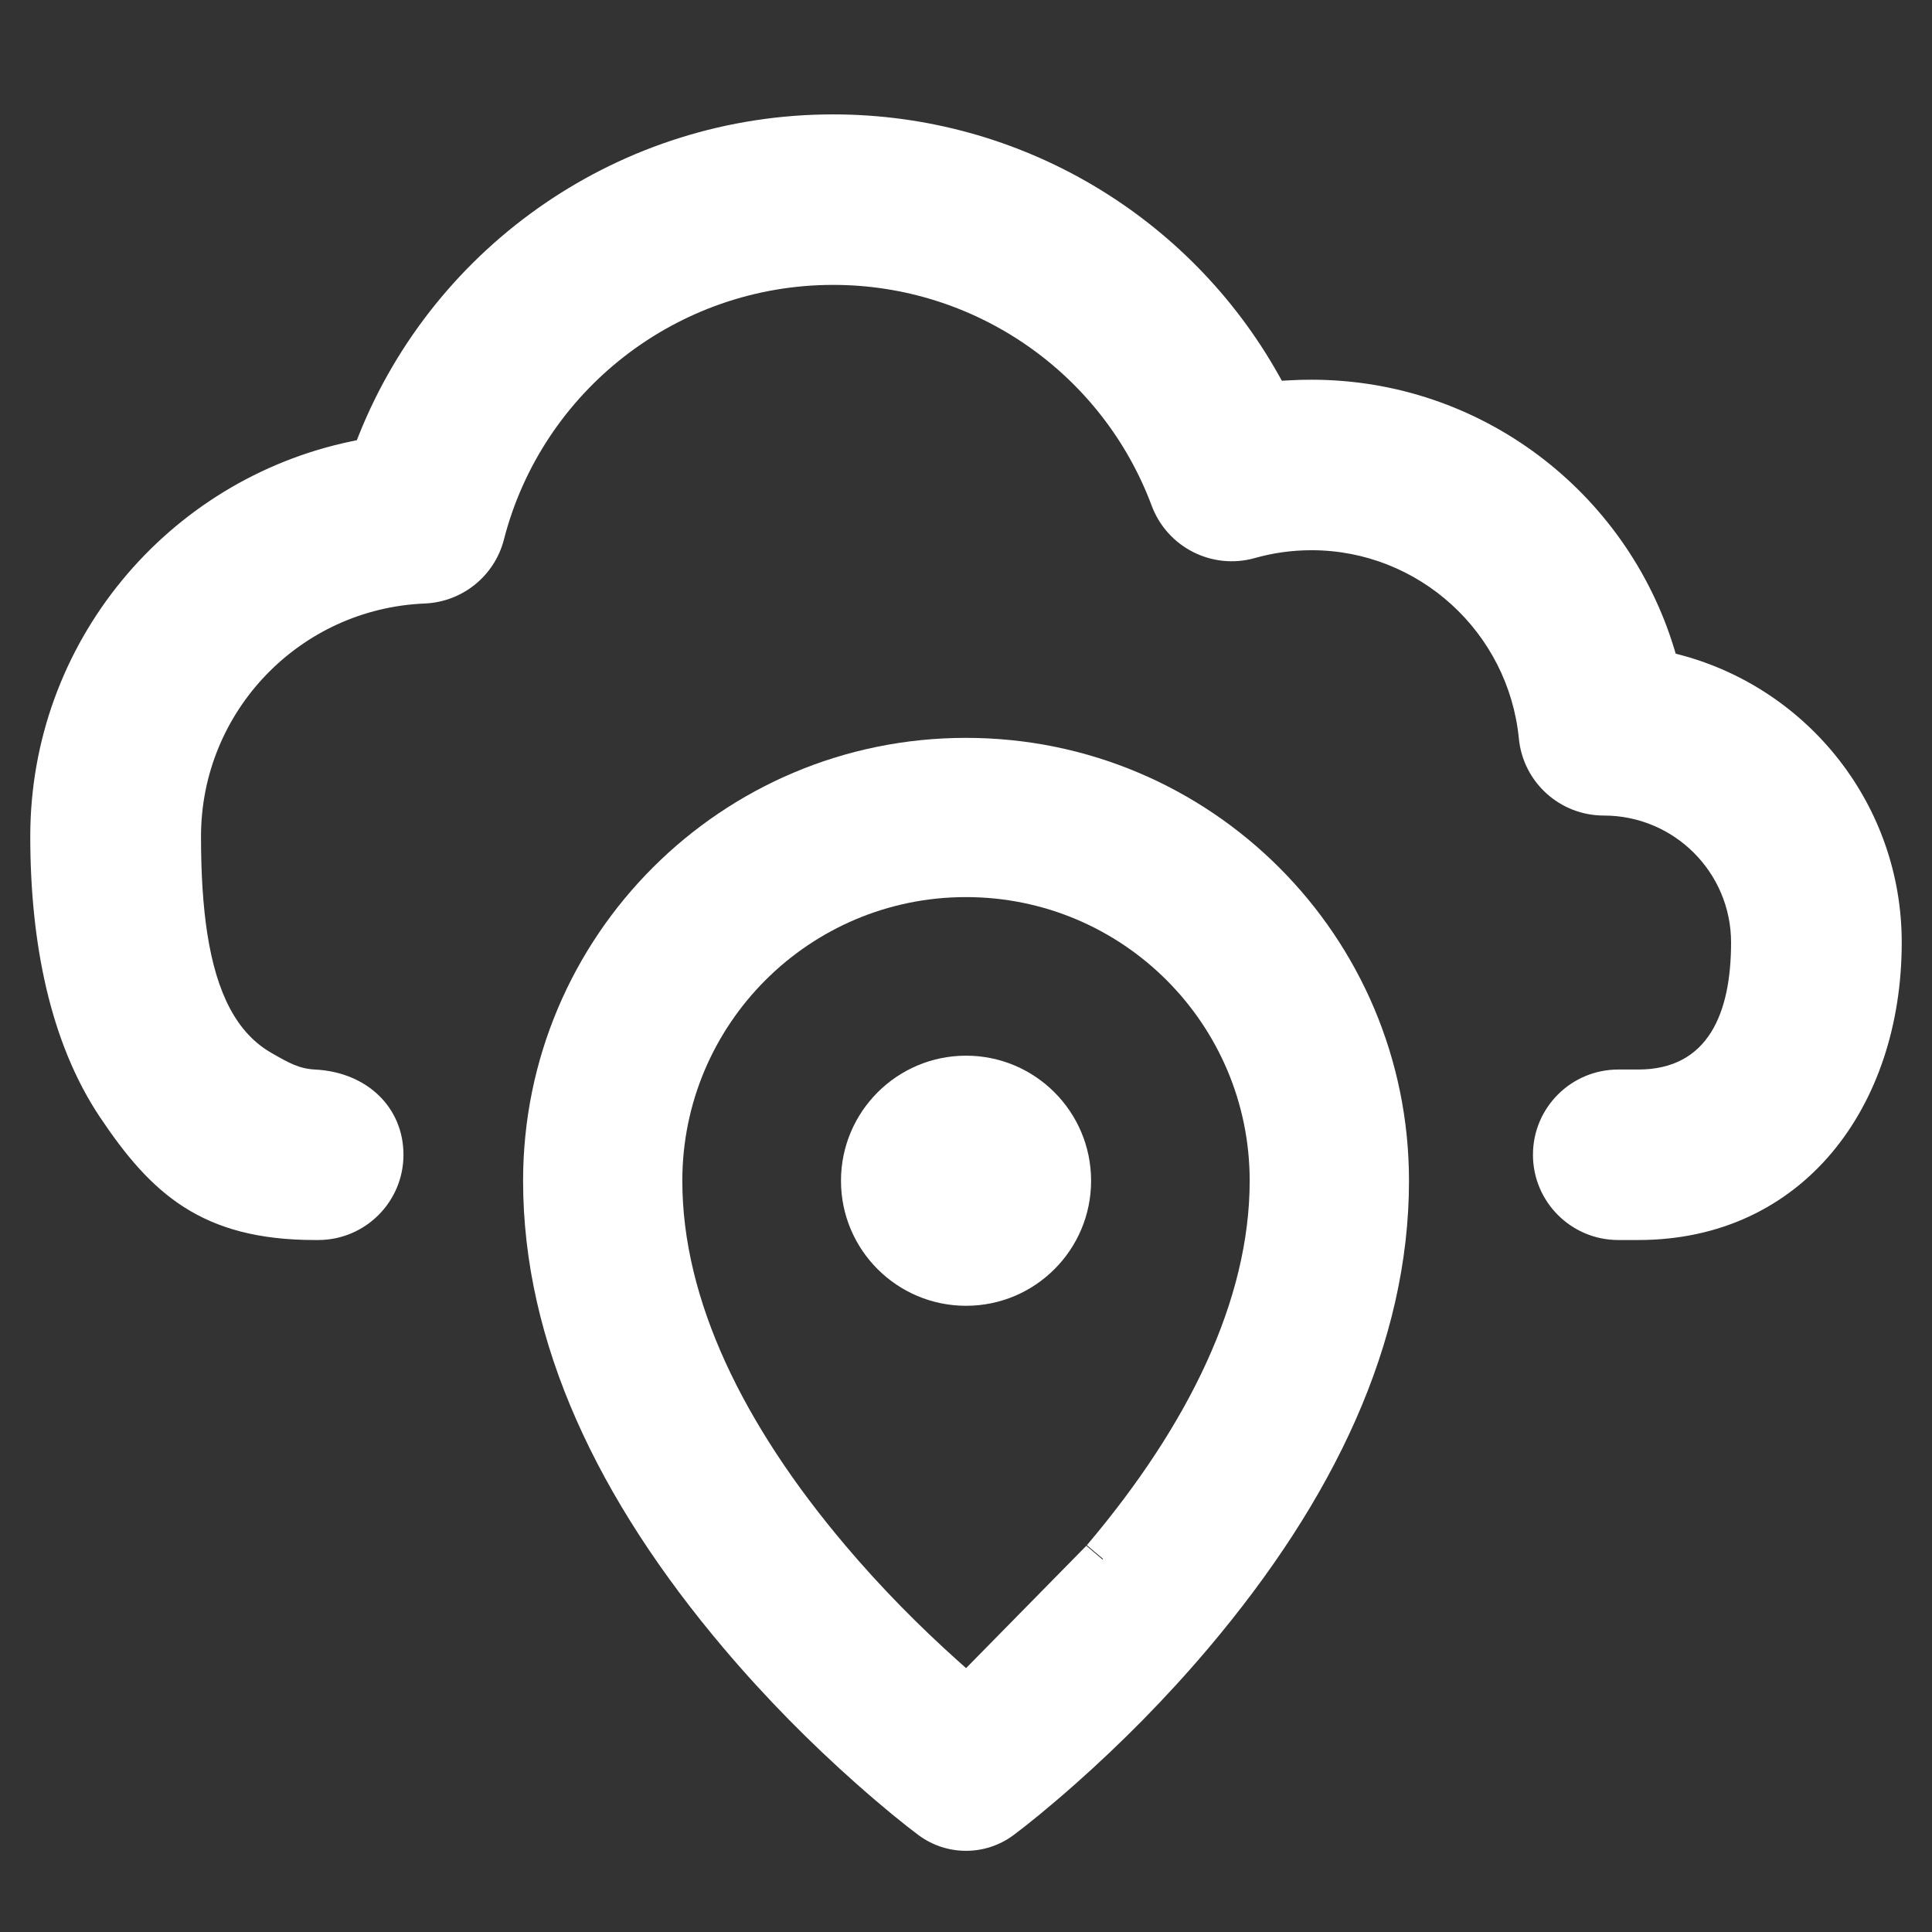 <svg width="24" height="24" viewBox="0 0 24 24" fill="none" xmlns="http://www.w3.org/2000/svg">
<rect x="0" y="0" width="24" height="24" fill="#333333" stroke="none"/>
<path fill-rule="evenodd" clip-rule="evenodd" d="M4.433 5.468L4.363 5.483C2.08 5.96 0.376 7.981 0.376 10.39C0.376 11.704 0.62 12.947 1.24 13.875C1.875 14.826 2.507 15.404 3.911 15.404H3.952C4.537 15.404 5.012 14.93 5.012 14.345C5.012 13.759 4.562 13.318 3.911 13.286C3.718 13.276 3.589 13.205 3.372 13.08C3.156 12.956 2.989 12.774 2.859 12.532C2.59 12.029 2.497 11.291 2.497 10.39C2.497 8.836 3.726 7.56 5.277 7.497C5.744 7.477 6.144 7.155 6.26 6.702C6.735 4.855 8.411 3.539 10.35 3.539C12.128 3.539 13.697 4.647 14.307 6.283C14.501 6.8 15.058 7.082 15.589 6.932C15.815 6.868 16.051 6.835 16.292 6.835C17.624 6.835 18.738 7.853 18.868 9.175C18.921 9.718 19.378 10.131 19.923 10.131C20.797 10.131 21.504 10.838 21.504 11.708C21.504 12.579 21.225 13.286 20.351 13.286H20.103C19.518 13.286 19.043 13.759 19.043 14.345C19.043 14.93 19.518 15.404 20.103 15.404H20.351C22.394 15.404 23.624 13.75 23.624 11.708C23.624 10 22.464 8.563 20.888 8.139L20.816 8.12L20.795 8.05C20.201 6.111 18.4 4.717 16.292 4.717C16.197 4.717 16.102 4.719 16.008 4.725L15.924 4.73L15.883 4.657C14.781 2.693 12.685 1.421 10.349 1.421C7.716 1.421 5.405 3.037 4.459 5.402L4.433 5.468Z" fill="white"/>
<path fill-rule="evenodd" clip-rule="evenodd" d="M6.498 14.668C6.498 11.629 8.961 9.166 12 9.166C15.039 9.166 17.503 11.629 17.503 14.668C17.503 16.687 16.566 18.635 15.012 20.473C14.486 21.095 13.924 21.66 13.362 22.158C13.02 22.461 12.751 22.677 12.588 22.798C12.239 23.056 11.762 23.056 11.412 22.798C11.249 22.677 10.98 22.461 10.638 22.158C10.076 21.66 9.514 21.095 8.988 20.473C7.434 18.635 6.498 16.688 6.498 14.668ZM8.476 14.668C8.476 12.722 10.054 11.144 12 11.144C13.947 11.144 15.524 12.722 15.524 14.668C15.524 16.147 14.767 17.698 13.505 19.191L13.502 19.195L13.597 19.276L13.703 19.365L13.696 19.373L13.59 19.283L13.495 19.202L12.001 20.722L11.902 20.634C11.423 20.205 10.944 19.722 10.499 19.195C9.234 17.7 8.476 16.148 8.476 14.668Z" fill="white"/>
<path d="M10.447 14.668C10.447 13.81 11.143 13.114 12.001 13.114C12.858 13.114 13.554 13.81 13.554 14.668C13.554 15.526 12.858 16.221 12.001 16.221C11.143 16.221 10.447 15.526 10.447 14.668Z" fill="white"/>
</svg>
